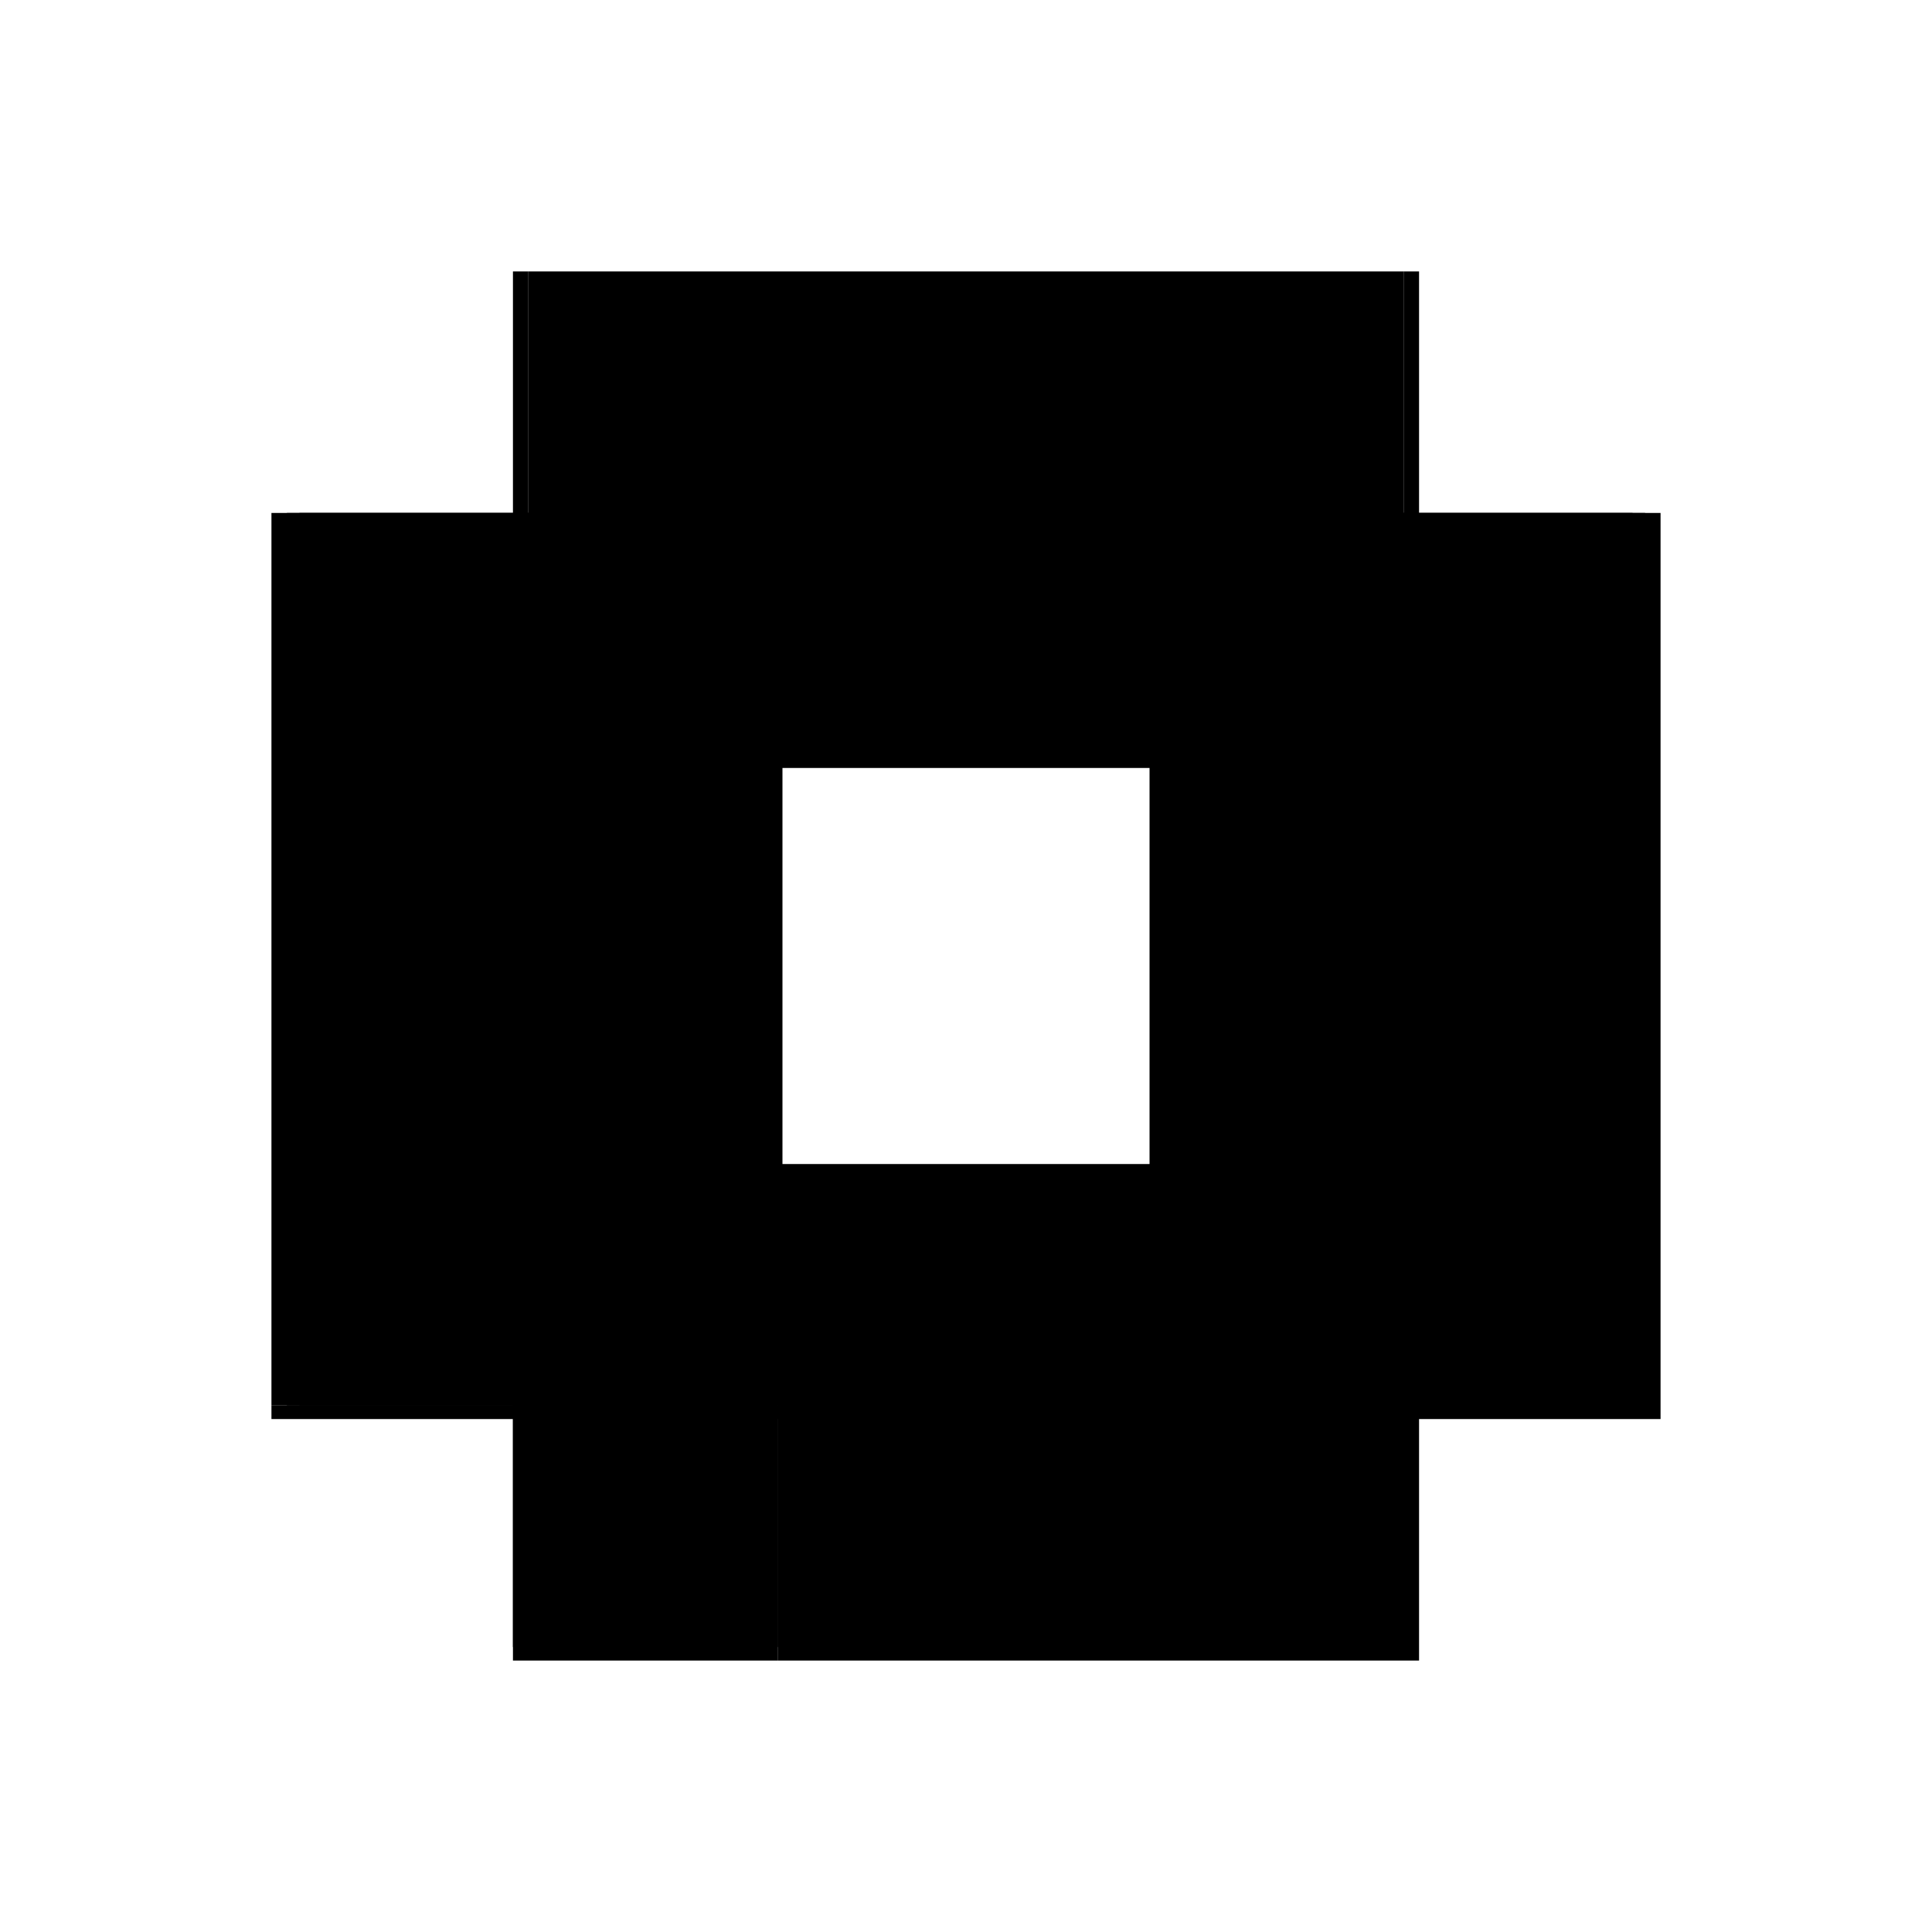 <?xml version="1.0" encoding="utf-8" ?>
<svg xmlns="http://www.w3.org/2000/svg" xmlns:ev="http://www.w3.org/2001/xml-events" xmlns:xlink="http://www.w3.org/1999/xlink" baseProfile="full" height="100%" version="1.1" viewBox="-1,-1,2,2" width="100%">
  <defs>
    <style type="text/css"><![CDATA[.vectorEffectClass {vector-effect: non-scaling-stroke;}]]></style>
  </defs>
  <line class="vectorEffectClass" fill="none" stroke="black" stroke-width="0.5" x1="0.469" x2="0.469" y1="0.469" y2="-0.469"/>
  <line class="vectorEffectClass" fill="none" stroke="black" stroke-width="0.5" x1="-0.469" x2="-0.469" y1="0.455" y2="-0.469"/>
  <line class="vectorEffectClass" fill="none" stroke="black" stroke-width="0.5" x1="-0.44" x2="0.44" y1="-0.469" y2="-0.469"/>
  <line class="vectorEffectClass" fill="none" stroke="black" stroke-width="0.5" x1="-0.195" x2="0.469" y1="0.469" y2="0.469"/>
  <line class="vectorEffectClass" fill="none" stroke="black" stroke-width="0.5" x1="-0.469" x2="-0.195" y1="0.469" y2="0.469"/>
  <line class="vectorEffectClass" fill="none" stroke="black" stroke-width="0.5" x1="-0.469" x2="-0.453" y1="-0.469" y2="-0.469"/>
  <line class="vectorEffectClass" fill="none" stroke="black" stroke-width="0.5" x1="0.453" x2="0.469" y1="-0.469" y2="-0.469"/>
  <line class="vectorEffectClass" fill="none" stroke="black" stroke-width="0.5" x1="-0.469" x2="-0.469" y1="0.469" y2="0.455"/>
  <line class="vectorEffectClass" fill="none" stroke="black" stroke-width="0.5" x1="-0.453" x2="-0.44" y1="-0.469" y2="-0.469"/>
  <line class="vectorEffectClass" fill="none" stroke="black" stroke-width="0.5" x1="0.44" x2="0.453" y1="-0.469" y2="-0.469"/>
  <line class="vectorEffectClass" fill="none" stroke="black" stroke-dasharray="5.0 5.0" stroke-width="0.5" x1="-0.453" x2="-0.453" y1="0.455" y2="-0.469"/>
  <line class="vectorEffectClass" fill="none" stroke="black" stroke-dasharray="5.0 5.0" stroke-width="0.5" x1="-0.44" x2="-0.44" y1="0.455" y2="-0.455"/>
  <line class="vectorEffectClass" fill="none" stroke="black" stroke-dasharray="5.0 5.0" stroke-width="0.5" x1="-0.44" x2="0.44" y1="-0.455" y2="-0.455"/>
  <line class="vectorEffectClass" fill="none" stroke="black" stroke-dasharray="5.0 5.0" stroke-width="0.5" x1="-0.44" x2="0.44" y1="-0.468" y2="-0.468"/>
  <line class="vectorEffectClass" fill="none" stroke="black" stroke-dasharray="5.0 5.0" stroke-width="0.5" x1="-0.195" x2="0.44" y1="0.455" y2="0.455"/>
  <line class="vectorEffectClass" fill="none" stroke="black" stroke-dasharray="5.0 5.0" stroke-width="0.5" x1="0.44" x2="0.44" y1="0.455" y2="-0.156"/>
  <line class="vectorEffectClass" fill="none" stroke="black" stroke-dasharray="5.0 5.0" stroke-width="0.5" x1="0.453" x2="0.453" y1="-0.156" y2="-0.469"/>
  <line class="vectorEffectClass" fill="none" stroke="black" stroke-dasharray="5.0 5.0" stroke-width="0.5" x1="0.44" x2="0.44" y1="-0.156" y2="-0.455"/>
  <line class="vectorEffectClass" fill="none" stroke="black" stroke-dasharray="5.0 5.0" stroke-width="0.5" x1="-0.44" x2="-0.195" y1="0.455" y2="0.455"/>
  <line class="vectorEffectClass" fill="none" stroke="black" stroke-dasharray="5.0 5.0" stroke-width="0.5" x1="-0.469" x2="-0.453" y1="0.455" y2="0.455"/>
  <line class="vectorEffectClass" fill="none" stroke="black" stroke-dasharray="5.0 5.0" stroke-width="0.5" x1="-0.195" x2="-0.195" y1="0.469" y2="0.455"/>
  <line class="vectorEffectClass" fill="none" stroke="black" stroke-dasharray="5.0 5.0" stroke-width="0.5" x1="-0.453" x2="-0.44" y1="0.455" y2="0.455"/>
  <line class="vectorEffectClass" fill="none" stroke="black" stroke-dasharray="5.0 5.0" stroke-width="0.5" x1="-0.44" x2="-0.44" y1="-0.455" y2="-0.468"/>
  <line class="vectorEffectClass" fill="none" stroke="black" stroke-dasharray="5.0 5.0" stroke-width="0.5" x1="0.44" x2="0.44" y1="-0.455" y2="-0.468"/>
  <line class="vectorEffectClass" fill="none" stroke="black" stroke-dasharray="5.0 5.0" stroke-width="0.5" x1="0.44" x2="0.453" y1="-0.156" y2="-0.156"/>
  <line class="vectorEffectClass" fill="none" stroke="black" stroke-dasharray="5.0 5.0" stroke-width="0.5" x1="-0.44" x2="-0.44" y1="-0.468" y2="-0.469"/>
  <line class="vectorEffectClass" fill="none" stroke="black" stroke-dasharray="5.0 5.0" stroke-width="0.5" x1="0.44" x2="0.44" y1="-0.468" y2="-0.469"/>
</svg>
